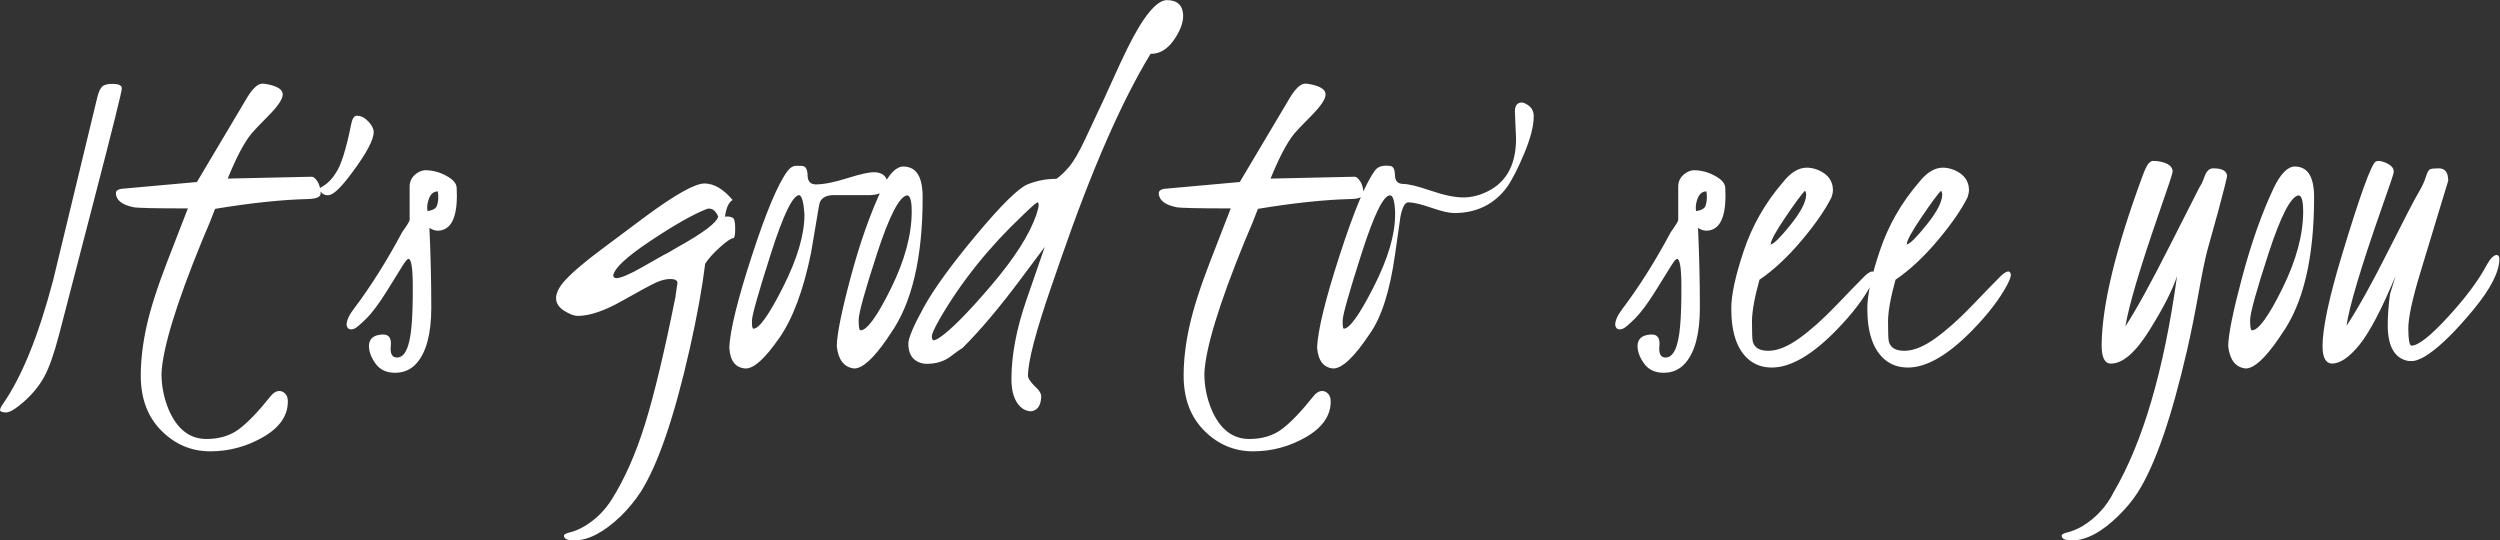 <?xml version="1.0" encoding="UTF-8" standalone="no"?>
<!DOCTYPE svg PUBLIC "-//W3C//DTD SVG 1.1//EN" "http://www.w3.org/Graphics/SVG/1.1/DTD/svg11.dtd">
<svg width="100%" height="100%" viewBox="0 0 2341 506" version="1.1" xmlns="http://www.w3.org/2000/svg" xmlns:xlink="http://www.w3.org/1999/xlink" xml:space="preserve" xmlns:serif="http://www.serif.com/" style="fill-rule:evenodd;clip-rule:evenodd;stroke-linejoin:round;stroke-miterlimit:1.414;">
    <rect x="0" y="0" width="2341" height="506" fill="#333333" stroke="none"/>
    <g transform="matrix(1,0,0,1,-195.931,-1276.1)">
        <g transform="matrix(4.167,0,0,4.167,0,0)">
            <g transform="matrix(1,0,0,1,2.565,-10.915)">
                <path d="M56.379,380.194C53.104,392.608 49.352,401.849 45.122,407.915C44.681,408.539 44.458,409.008 44.458,409.321C44.495,409.632 44.93,409.805 45.765,409.84C46.599,409.874 47.966,409.056 49.866,407.383C51.762,405.707 53.268,403.859 54.382,401.836C55.498,399.814 56.631,396.577 57.791,392.12C58.95,387.663 61.583,377.52 65.693,361.689C69.804,345.855 71.852,337.624 71.835,336.997C71.82,336.371 71.203,336.039 69.98,336.005C68.758,335.97 67.917,336.16 67.454,336.579C66.988,336.997 66.616,337.794 66.333,338.969C66.049,340.144 65.841,341.004 65.709,341.545L56.379,380.194ZM100.969,347.164C101.457,346.576 102.748,345.218 104.843,343.098C106.941,340.976 107.987,339.404 107.987,338.377C107.987,337.35 106.957,336.613 104.896,336.16C104.339,336.021 103.848,335.952 103.429,335.952C102.383,335.952 101.211,337.036 99.919,339.199L88.706,358.057L71.697,359.588C70.932,359.723 70.528,360.041 70.494,360.545C70.528,362.123 71.852,363.182 74.459,363.717C75.307,363.9 79.376,363.988 86.674,363.988C85.931,365.91 84.416,369.812 82.129,375.7C79.846,381.586 78.268,386.506 77.395,390.453C76.526,394.403 76.088,398.104 76.088,401.566C76.088,406.712 77.631,410.832 80.718,413.929C83.802,417.025 87.462,418.575 91.698,418.575C95.935,418.575 99.9,417.503 103.596,415.371C107.29,413.233 109.14,410.568 109.14,407.373C109.14,406.259 108.699,405.506 107.823,405.124C106.913,404.81 106.037,405.194 105.193,406.275C102.493,409.658 100.156,412.092 98.174,413.576C96.193,415.059 93.749,415.803 90.838,415.803C87.087,415.803 84.265,413.611 82.372,409.226C81.285,406.615 80.743,403.903 80.743,401.083C81.011,395.414 84.029,385.52 89.796,371.406C91.169,368.225 92.165,365.787 92.782,364.089C100.754,362.769 107.659,362.036 113.502,361.887C115.474,361.853 116.476,361.45 116.51,360.674C116.476,359.512 116.229,358.586 115.773,357.9C115.319,357.213 114.897,356.87 114.513,356.87L95.623,357.286C97.544,352.557 99.324,349.184 100.969,347.164ZM116.554,359.273C116.346,359.414 116.246,359.569 116.246,359.746C116.246,359.918 116.428,360.18 116.793,360.53C117.159,360.879 117.631,361.043 118.205,361.024C118.781,361.008 119.502,360.58 120.375,359.746C121.248,358.908 122.24,357.739 123.354,356.24C126.738,351.745 128.429,348.608 128.429,346.828C128.429,346.097 128.026,345.303 127.226,344.45C126.426,343.596 125.579,343.167 124.69,343.167C124.085,343.133 123.657,343.709 123.408,344.894C122.24,350.715 121.071,354.428 119.902,356.032C119.046,357.461 117.928,358.542 116.554,359.273ZM147.073,359.358C147.041,358.605 146.613,357.921 145.785,357.304C144.03,356.073 142.131,355.44 140.08,355.405C139.582,355.405 139.053,355.559 138.493,355.865C137.17,356.615 136.508,357.689 136.508,359.087L136.508,366.586C136.508,366.842 135.951,367.752 134.836,369.315C131.349,375.834 127.724,381.586 123.959,386.57C122.914,387.923 122.372,389.111 122.337,390.125C122.479,391.074 123.04,391.379 124.019,391.042C124.438,390.907 125.332,390.166 126.7,388.822C128.067,387.473 129.651,385.354 131.45,382.462C133.245,379.567 134.423,377.677 134.974,376.786C135.529,375.895 135.948,375.403 136.231,375.305C136.867,375.34 137.198,377.309 137.214,381.208C137.233,385.108 137.142,388.154 136.94,390.346C136.543,395.115 135.45,397.499 133.661,397.499C132.561,397.499 132.099,396.636 132.272,394.91C132.448,393.184 131.878,392.324 130.567,392.324C128.498,392.359 127.427,393.194 127.358,394.831C127.358,396.158 127.859,397.508 128.864,398.885C129.865,400.261 131.346,400.942 133.302,400.923C135.255,400.908 136.855,400.18 138.102,398.749C140.282,396.246 141.372,392.087 141.372,386.273C141.372,380.458 141.233,374.49 140.953,368.36C141.58,368.788 142.244,368.999 142.94,368.999C145.728,368.861 147.123,366.228 147.123,361.103C147.123,360.694 147.107,360.111 147.073,359.358ZM140.452,363.714C140.452,363.295 140.521,362.845 140.663,362.357C141.05,360.895 141.775,360.164 142.833,360.164C142.906,360.476 142.94,360.936 142.94,361.547C142.94,362.155 142.843,362.766 142.647,363.374C142.449,363.985 141.747,364.391 140.534,364.602C140.48,364.426 140.452,364.13 140.452,363.714ZM196.695,372.713L195.18,373.601C194.484,374.02 193.996,374.282 193.715,374.386C193.435,374.528 191.826,375.441 188.88,377.132C185.932,378.824 183.938,379.668 182.893,379.668C182.508,379.599 182.297,379.407 182.263,379.091C182.439,377.489 185.217,374.893 190.603,371.302C195.99,367.711 200.201,365.324 203.234,364.136C203.373,364.067 203.565,364.033 203.808,364.033C204.645,364.033 205.326,364.624 205.849,365.812C205.568,367.169 202.519,369.472 196.695,372.713ZM189.403,412.454C187.328,419.114 184.842,424.742 181.951,429.344C180.382,431.854 178.36,433.861 175.884,435.36C174.7,436.056 173.626,436.516 172.668,436.746C171.711,436.969 171.213,437.225 171.178,437.502C171.178,438.236 171.944,438.601 173.478,438.601C176.687,438.601 180.206,436.752 184.042,433.058C185.749,431.35 187.195,429.589 188.383,427.775C192.286,421.674 195.983,410.905 199.467,395.461C201.105,388.175 202.258,381.829 202.919,376.427C203.65,375.274 204.768,374.03 206.268,372.688C207.764,371.346 208.759,370.672 209.247,370.672C209.524,370.641 209.666,369.916 209.666,368.505C209.666,367.091 209.483,366.29 209.115,366.099C208.749,365.907 208.375,365.812 207.99,365.812C207.609,365.812 207.398,365.828 207.364,365.863C207.644,363.84 208.217,362.586 209.09,362.098C207.033,359.658 204.941,358.419 202.815,358.384C200.689,358.35 196.226,360.841 189.429,365.863L179.91,372.975C175.761,376.042 172.816,378.569 171.075,380.556C168.807,383.312 168.86,385.454 171.232,386.989C172.451,387.757 173.478,388.138 174.316,388.138C176.965,388.138 180.278,387.013 184.25,384.768C188.225,382.519 190.795,381.132 191.964,380.61C193.133,380.087 194.204,379.835 195.18,379.851C196.157,379.87 196.661,380.157 196.695,380.713C196.695,380.852 196.557,381.794 196.279,383.536L196.279,383.694C193.769,396.211 191.476,405.795 189.403,412.454ZM225.938,356.608C225.922,355.32 225.563,354.605 224.867,354.463C224.659,354.428 224.177,354.41 223.428,354.41C222.678,354.41 222.007,354.813 221.415,355.613C219.289,358.438 216.621,364.773 213.415,374.621C210.208,384.471 208.517,391.347 208.343,395.25C208.517,398.284 209.754,399.852 212.057,399.956C213.903,399.956 216.394,397.688 219.535,393.153L219.585,393.099C222.618,388.737 224.99,382.383 226.697,374.042C226.801,373.554 227.142,371.547 227.718,368.02C228.291,364.493 228.616,362.694 228.685,362.624C229.138,361.54 230.2,360.999 231.875,360.999L240.084,360.999C241.791,360.898 242.906,360.457 243.429,359.679C243.952,358.905 244.015,358.101 243.615,357.273C243.212,356.445 242.428,355.978 241.262,355.874C240.094,355.77 238.002,356.199 234.984,357.157C231.97,358.117 229.554,358.596 227.743,358.596C226.559,358.558 225.957,357.897 225.938,356.608ZM225.232,365.346C225.232,369.853 223.645,375.258 220.473,381.561C217.301,387.864 215.071,391.014 213.78,391.014C213.502,391.014 213.389,390.377 213.439,389.102C213.493,387.829 214.914,382.828 217.705,374.096C220.492,365.365 222.618,360.999 224.083,360.999C224.675,361.245 225.06,362.694 225.232,365.346ZM249.332,364.659C249.332,369.888 247.782,375.649 244.68,381.942C241.577,388.236 239.293,391.382 237.829,391.382C237.548,391.382 237.41,390.614 237.41,389.079C237.41,387.545 238.786,382.563 241.542,374.124C244.295,365.689 246.544,361.332 248.286,361.052C248.985,361.087 249.332,362.29 249.332,364.659ZM242.746,359.327C240.059,365.009 237.681,371.737 235.605,379.51C233.532,387.285 232.496,392.444 232.496,394.989C232.843,398.057 234.15,399.713 236.417,399.956C238.264,399.956 240.705,397.76 243.738,393.37L244.469,392.271C249.351,385.439 251.792,375.17 251.792,361.471C251.792,358.473 251.181,356.451 249.962,355.405C249.263,354.847 248.425,354.567 247.452,354.567C245.845,354.602 244.276,356.189 242.746,359.327ZM308.186,326.228C309.62,324.206 310.334,322.341 310.334,320.631C310.262,318.363 309.059,317.213 306.722,317.179C304.35,317.179 301.367,320.813 297.773,328.077C296.9,329.844 295.713,332.392 294.214,335.725C292.714,339.057 291.669,341.326 291.073,342.525L288.352,348.343C286.957,351.307 285.753,353.389 284.742,354.589C283.728,355.786 282.77,356.705 281.863,357.339C279.561,357.339 277.387,357.758 275.346,358.596C273.305,359.434 269.484,363.201 263.884,369.897C258.286,376.594 254.334,382.037 252.031,386.223C249.729,390.409 248.576,393.13 248.576,394.384C248.576,396.585 249.43,398 251.13,398.63C251.619,398.816 252.157,398.911 252.749,398.911C254.834,398.911 256.614,398.353 258.092,397.238C259.569,396.122 260.463,395.487 260.775,395.329C264.703,391.42 269.065,386.251 273.863,379.823L279.233,372.628C278.707,374.146 277.328,378.14 275.094,384.607C272.858,391.077 271.743,396.996 271.743,402.363C271.743,405.257 272.439,407.349 273.834,408.637C274.531,409.264 275.315,409.579 276.187,409.579C277.617,409.371 278.367,408.272 278.436,406.288C278.436,405.553 277.964,404.788 277.019,403.985C276.042,403.011 275.52,402.243 275.457,401.685C275.432,398.444 277.211,391.653 280.792,381.306L282.896,375.224C289.804,355.253 296.507,339.933 303.002,329.261C305.027,329.261 306.756,328.25 308.186,326.228ZM267.229,381.268C262.051,387.344 258.208,391.231 255.707,392.938C255.036,393.398 254.541,393.631 254.227,393.631C253.981,393.559 253.858,393.256 253.858,392.724C253.858,392.192 254.422,390.932 255.55,388.941C260.413,380.525 266.687,372.691 274.37,365.444C276.307,363.563 277.4,362.621 277.649,362.621C277.788,362.691 277.857,362.914 277.857,363.286C277.857,363.661 277.68,364.378 277.328,365.444C275.778,369.919 272.411,375.196 267.229,381.268ZM335.316,347.164C335.804,346.576 337.096,345.218 339.193,343.098C341.288,340.976 342.337,339.404 342.337,338.377C342.337,337.35 341.307,336.613 339.247,336.16C338.686,336.021 338.198,335.952 337.779,335.952C336.73,335.952 335.561,337.036 334.267,339.199L323.057,358.057L306.048,359.588C305.279,359.723 304.879,360.041 304.845,360.545C304.879,362.123 306.202,363.182 308.81,363.717C309.657,363.9 313.727,363.988 321.025,363.988C320.279,365.91 318.764,369.812 316.48,375.7C314.196,381.586 312.618,386.506 311.746,390.453C310.873,394.403 310.438,398.104 310.438,401.566C310.438,406.712 311.982,410.832 315.065,413.929C318.152,417.025 321.812,418.575 326.049,418.575C330.283,418.575 334.248,417.503 337.943,415.371C341.638,413.233 343.486,410.568 343.486,407.373C343.486,406.259 343.049,405.506 342.173,405.124C341.26,404.81 340.384,405.194 339.543,406.275C336.844,409.658 334.503,412.092 332.525,413.576C330.544,415.059 328.097,415.803 325.189,415.803C321.438,415.803 318.616,413.611 316.723,409.226C315.636,406.615 315.094,403.903 315.094,401.083C315.362,395.414 318.376,385.52 324.144,371.406C325.52,368.225 326.515,365.787 327.133,364.089C335.102,362.769 342.009,362.036 347.852,361.887C349.821,361.853 350.826,361.45 350.86,360.674C350.826,359.512 350.58,358.586 350.123,357.9C349.666,357.213 349.248,356.87 348.86,356.87L329.971,357.286C331.892,352.557 333.675,349.184 335.316,347.164ZM357.96,364.766L357.96,365.393C357.96,369.888 356.363,375.284 353.169,381.577C349.975,387.871 347.732,391.014 346.441,391.014C346.233,391.014 346.145,390.38 346.18,389.108C346.214,387.835 347.628,382.84 350.422,374.124C353.213,365.409 355.342,361.052 356.811,361.052C357.472,361.052 357.856,362.29 357.96,364.766ZM378.96,360.057C377.073,361.034 375.18,361.522 373.278,361.522C371.375,361.522 368.947,361.018 365.999,360.007C363.05,358.996 360.962,358.489 359.743,358.489C358.555,358.454 357.951,357.811 357.935,356.554C357.916,355.298 357.598,354.602 356.971,354.463C355.308,354.22 354.145,354.533 353.487,355.405C351.405,358.158 348.753,364.501 345.524,374.439C342.299,384.373 340.601,391.313 340.428,395.25C340.67,398.214 341.883,399.783 344.066,399.956C346.076,399.956 348.797,397.376 352.23,392.217C354.898,388.488 356.811,382.491 357.963,374.228C358.728,368.757 359.132,365.951 359.166,365.812C359.585,363.717 360.162,362.656 360.893,362.621C362.011,362.621 363.73,363.021 366.052,363.825C368.374,364.624 370.09,365.028 371.208,365.028C376.283,365.028 380.258,363.075 383.127,359.169C384.28,357.531 385.568,355.011 386.986,351.613C388.403,348.214 389.112,345.436 389.112,343.272C389.112,342.018 388.529,341.095 387.364,340.499C387.008,340.292 386.655,340.188 386.302,340.188C385.386,340.257 384.91,340.903 384.875,342.122L385.137,348.292C385.137,354.009 383.077,357.931 378.96,360.057ZM432.151,359.358C432.116,358.605 431.687,357.921 430.859,357.304C429.108,356.073 427.206,355.44 425.155,355.405C424.661,355.405 424.132,355.559 423.567,355.865C422.245,356.615 421.583,357.689 421.583,359.087L421.583,366.586C421.583,366.842 421.029,367.752 419.914,369.315C416.427,375.834 412.798,381.586 409.035,386.57C407.989,387.923 407.45,389.111 407.412,390.125C407.554,391.074 408.115,391.379 409.098,391.042C409.516,390.907 410.411,390.166 411.778,388.822C413.145,387.473 414.727,385.354 416.524,382.462C418.323,379.567 419.498,377.677 420.053,376.786C420.603,375.895 421.022,375.403 421.307,375.305C421.945,375.34 422.273,377.309 422.292,381.208C422.308,385.108 422.217,388.154 422.015,390.346C421.618,395.115 420.525,397.499 418.739,397.499C417.637,397.499 417.174,396.636 417.35,394.91C417.523,393.184 416.953,392.324 415.643,392.324C413.573,392.359 412.505,393.194 412.433,394.831C412.433,396.158 412.934,397.508 413.938,398.885C414.943,400.261 416.421,400.942 418.377,400.923C420.333,400.908 421.933,400.18 423.177,398.749C425.356,396.246 426.446,392.087 426.446,386.273C426.446,380.458 426.308,374.49 426.031,368.36C426.658,368.788 427.319,368.999 428.016,368.999C430.806,368.861 432.201,366.228 432.201,361.103C432.201,360.694 432.183,360.111 432.151,359.358ZM425.527,363.714C425.527,363.295 425.6,362.845 425.741,362.357C426.129,360.895 426.853,360.164 427.911,360.164C427.98,360.476 428.016,360.936 428.016,361.547C428.016,362.155 427.918,362.766 427.723,363.374C427.527,363.985 426.821,364.391 425.612,364.602C425.556,364.426 425.527,364.13 425.527,363.714ZM445.692,365.941C447.913,362.671 449.377,360.69 450.077,359.995C450.253,360.306 450.338,360.583 450.338,360.826C450.338,362.463 449.186,364.722 446.873,367.607C444.561,370.493 443.056,371.989 442.356,372.092C442.356,371.258 443.469,369.207 445.692,365.941ZM462.059,380.648C461.655,381.032 459.986,382.751 457.054,385.813C454.121,388.871 451.358,391.331 448.767,393.194C446.174,395.052 443.862,395.984 441.83,395.984C439.799,395.984 438.627,395.253 438.312,393.791C438.208,393.165 438.154,391.722 438.154,389.464C438.154,387.203 438.715,384.056 439.837,380.024C443.04,377.831 446.193,374.893 449.296,371.207C452.398,367.522 454.647,364.272 456.046,361.453C456.25,360.759 456.354,360.255 456.354,359.941C456.354,357.856 455.277,356.343 453.126,355.402C452.212,355.021 451.333,354.829 450.486,354.829C448.608,354.829 446.804,355.944 445.068,358.167C441.144,362.725 438.233,367.809 436.34,373.425C434.447,379.041 433.502,383.394 433.502,386.491C433.502,391.961 434.831,395.801 437.49,398.012C438.907,399.168 440.614,399.748 442.618,399.748C446.845,399.748 451.708,396.916 457.208,391.256C460.679,387.691 463.256,384.317 464.94,381.139C465.488,380.09 465.766,379.337 465.766,378.883C465.555,377.662 464.572,377.989 462.821,379.867C462.714,380.005 462.462,380.266 462.059,380.648ZM476.265,365.941C478.488,362.671 479.949,360.69 480.652,359.995C480.825,360.306 480.913,360.583 480.913,360.826C480.913,362.463 479.758,364.722 477.448,367.607C475.137,370.493 473.631,371.989 472.932,372.092C472.932,371.258 474.041,369.207 476.265,365.941ZM492.634,380.648C492.228,381.032 490.561,382.751 487.629,385.813C484.693,388.871 481.931,391.331 479.339,393.194C476.746,395.052 474.435,395.984 472.405,395.984C470.374,395.984 469.202,395.253 468.888,393.791C468.78,393.165 468.729,391.722 468.729,389.464C468.729,387.203 469.291,384.056 470.409,380.024C473.615,377.831 476.769,374.893 479.871,371.207C482.971,367.522 485.223,364.272 486.621,361.453C486.822,360.759 486.927,360.255 486.927,359.941C486.927,357.856 485.853,356.343 483.701,355.402C482.787,355.021 481.909,354.829 481.061,354.829C479.185,354.829 477.379,355.944 475.641,358.167C471.716,362.725 468.809,367.809 466.916,373.425C465.022,379.041 464.074,383.394 464.074,386.491C464.074,391.961 465.403,395.801 468.065,398.012C469.479,399.168 471.189,399.748 473.193,399.748C477.42,399.748 482.283,396.916 487.783,391.256C491.251,387.691 493.831,384.317 495.516,381.139C496.064,380.09 496.338,379.337 496.338,378.883C496.13,377.662 495.147,377.989 493.396,379.867C493.289,380.005 493.034,380.266 492.634,380.648ZM540.004,356.451L539.585,357.546C539.377,358.108 539.062,358.715 538.643,359.38C538.294,360.041 536.039,364.486 531.871,372.713C527.707,380.941 524.437,386.869 522.065,390.491C522.869,385.75 525.31,377.489 529.39,365.704L531.95,358.227C532.438,356.762 532.684,355.909 532.684,355.666C532.646,354.586 531.724,353.852 529.912,353.471C529.459,353.364 528.926,353.314 528.315,353.314C527.707,353.314 527.141,353.871 526.617,354.986C526.406,355.44 526.18,355.997 525.937,356.659C519.905,372.975 516.836,385.612 516.732,394.57C516.698,397.43 517.393,398.86 518.825,398.86C521.474,398.86 524.359,396.359 527.48,391.354C530.599,386.352 532.665,382.301 533.676,379.199C530.747,400.356 526.006,416.534 519.451,427.725C517.813,431 515.426,433.58 512.289,435.464C511.174,436.091 510.144,436.516 509.202,436.746C508.264,436.969 507.775,437.225 507.74,437.502C507.74,438.236 508.506,438.601 510.04,438.601C513.281,438.601 516.802,436.717 520.604,432.954C522.31,431.281 523.741,429.537 524.892,427.725C528.76,421.623 532.438,411.009 535.925,395.877C536.795,392.079 537.642,387.886 538.461,383.303C539.279,378.72 539.95,375.431 540.474,373.444L542.931,364.609C544.257,359.658 544.918,357.008 544.918,356.659C544.814,355.543 543.787,354.986 541.834,354.986C541.031,354.986 540.423,355.474 540.004,356.451ZM562.018,364.659C562.018,369.888 560.466,375.649 557.363,381.942C554.261,388.236 551.977,391.382 550.516,391.382C550.234,391.382 550.097,390.614 550.097,389.079C550.097,387.545 551.473,382.563 554.226,374.124C556.978,365.689 559.227,361.332 560.973,361.052C561.669,361.087 562.018,362.29 562.018,364.659ZM555.429,359.327C552.745,365.009 550.364,371.737 548.291,379.51C546.216,387.285 545.18,392.444 545.18,394.989C545.529,398.057 546.836,399.713 549.101,399.956C550.95,399.956 553.391,397.76 556.424,393.37L557.155,392.271C562.034,385.439 564.476,375.17 564.476,361.471C564.476,358.473 563.864,356.451 562.645,355.405C561.949,354.847 561.111,354.567 560.135,354.567C558.531,354.602 556.963,356.189 555.429,359.327ZM579.03,353.314C578.75,353.314 578.508,353.364 578.297,353.468C577.251,354.233 574.706,361.301 570.665,374.675C567.805,384.157 566.375,390.913 566.375,394.942C566.375,397.48 567.07,398.788 568.466,398.86C570.315,398.86 572.381,397.452 574.665,394.636C576.945,391.824 579.657,386.658 582.795,379.142L581.525,383.29C581.185,385.753 581.018,388.147 581.018,390.469C581.087,395.153 582.656,397.757 585.724,398.284L586.612,398.284C587.17,398.284 588.042,397.968 589.227,397.341L590.272,396.662C593.06,394.746 596.398,391.433 600.285,386.727C604.173,382.021 606.116,378.204 606.116,375.274C606.081,374.788 605.889,374.508 605.543,374.439C604.844,374.474 604.112,375.183 603.348,376.566C601.505,380.062 598.591,383.98 594.612,388.321C590.632,392.661 587.878,394.831 586.348,394.831C585.897,394.765 585.661,393.511 585.645,391.071C585.626,388.629 586.518,384.447 588.313,378.525C590.111,372.606 591.56,367.819 592.669,364.167C593.774,360.52 594.424,358.384 594.612,357.77C594.612,355.915 593.917,354.986 592.521,354.986C591.579,354.986 590.934,355.045 590.587,355.168C590.237,355.291 589.903,355.877 589.582,356.926C589.261,357.975 588.685,359.198 587.853,360.586C587.021,361.979 584.775,366.31 581.119,373.579C577.459,380.852 574.341,386.447 571.761,390.371C572.352,386.081 574.986,377.268 579.657,363.928L581.644,358.227C582.133,356.835 582.376,355.978 582.376,355.666C582.341,354.793 581.61,354.098 580.181,353.575C579.692,353.402 579.308,353.314 579.03,353.314Z" style="fill:white;fill-rule:nonzero;"/>
            </g>
        </g>
    </g>
</svg>
